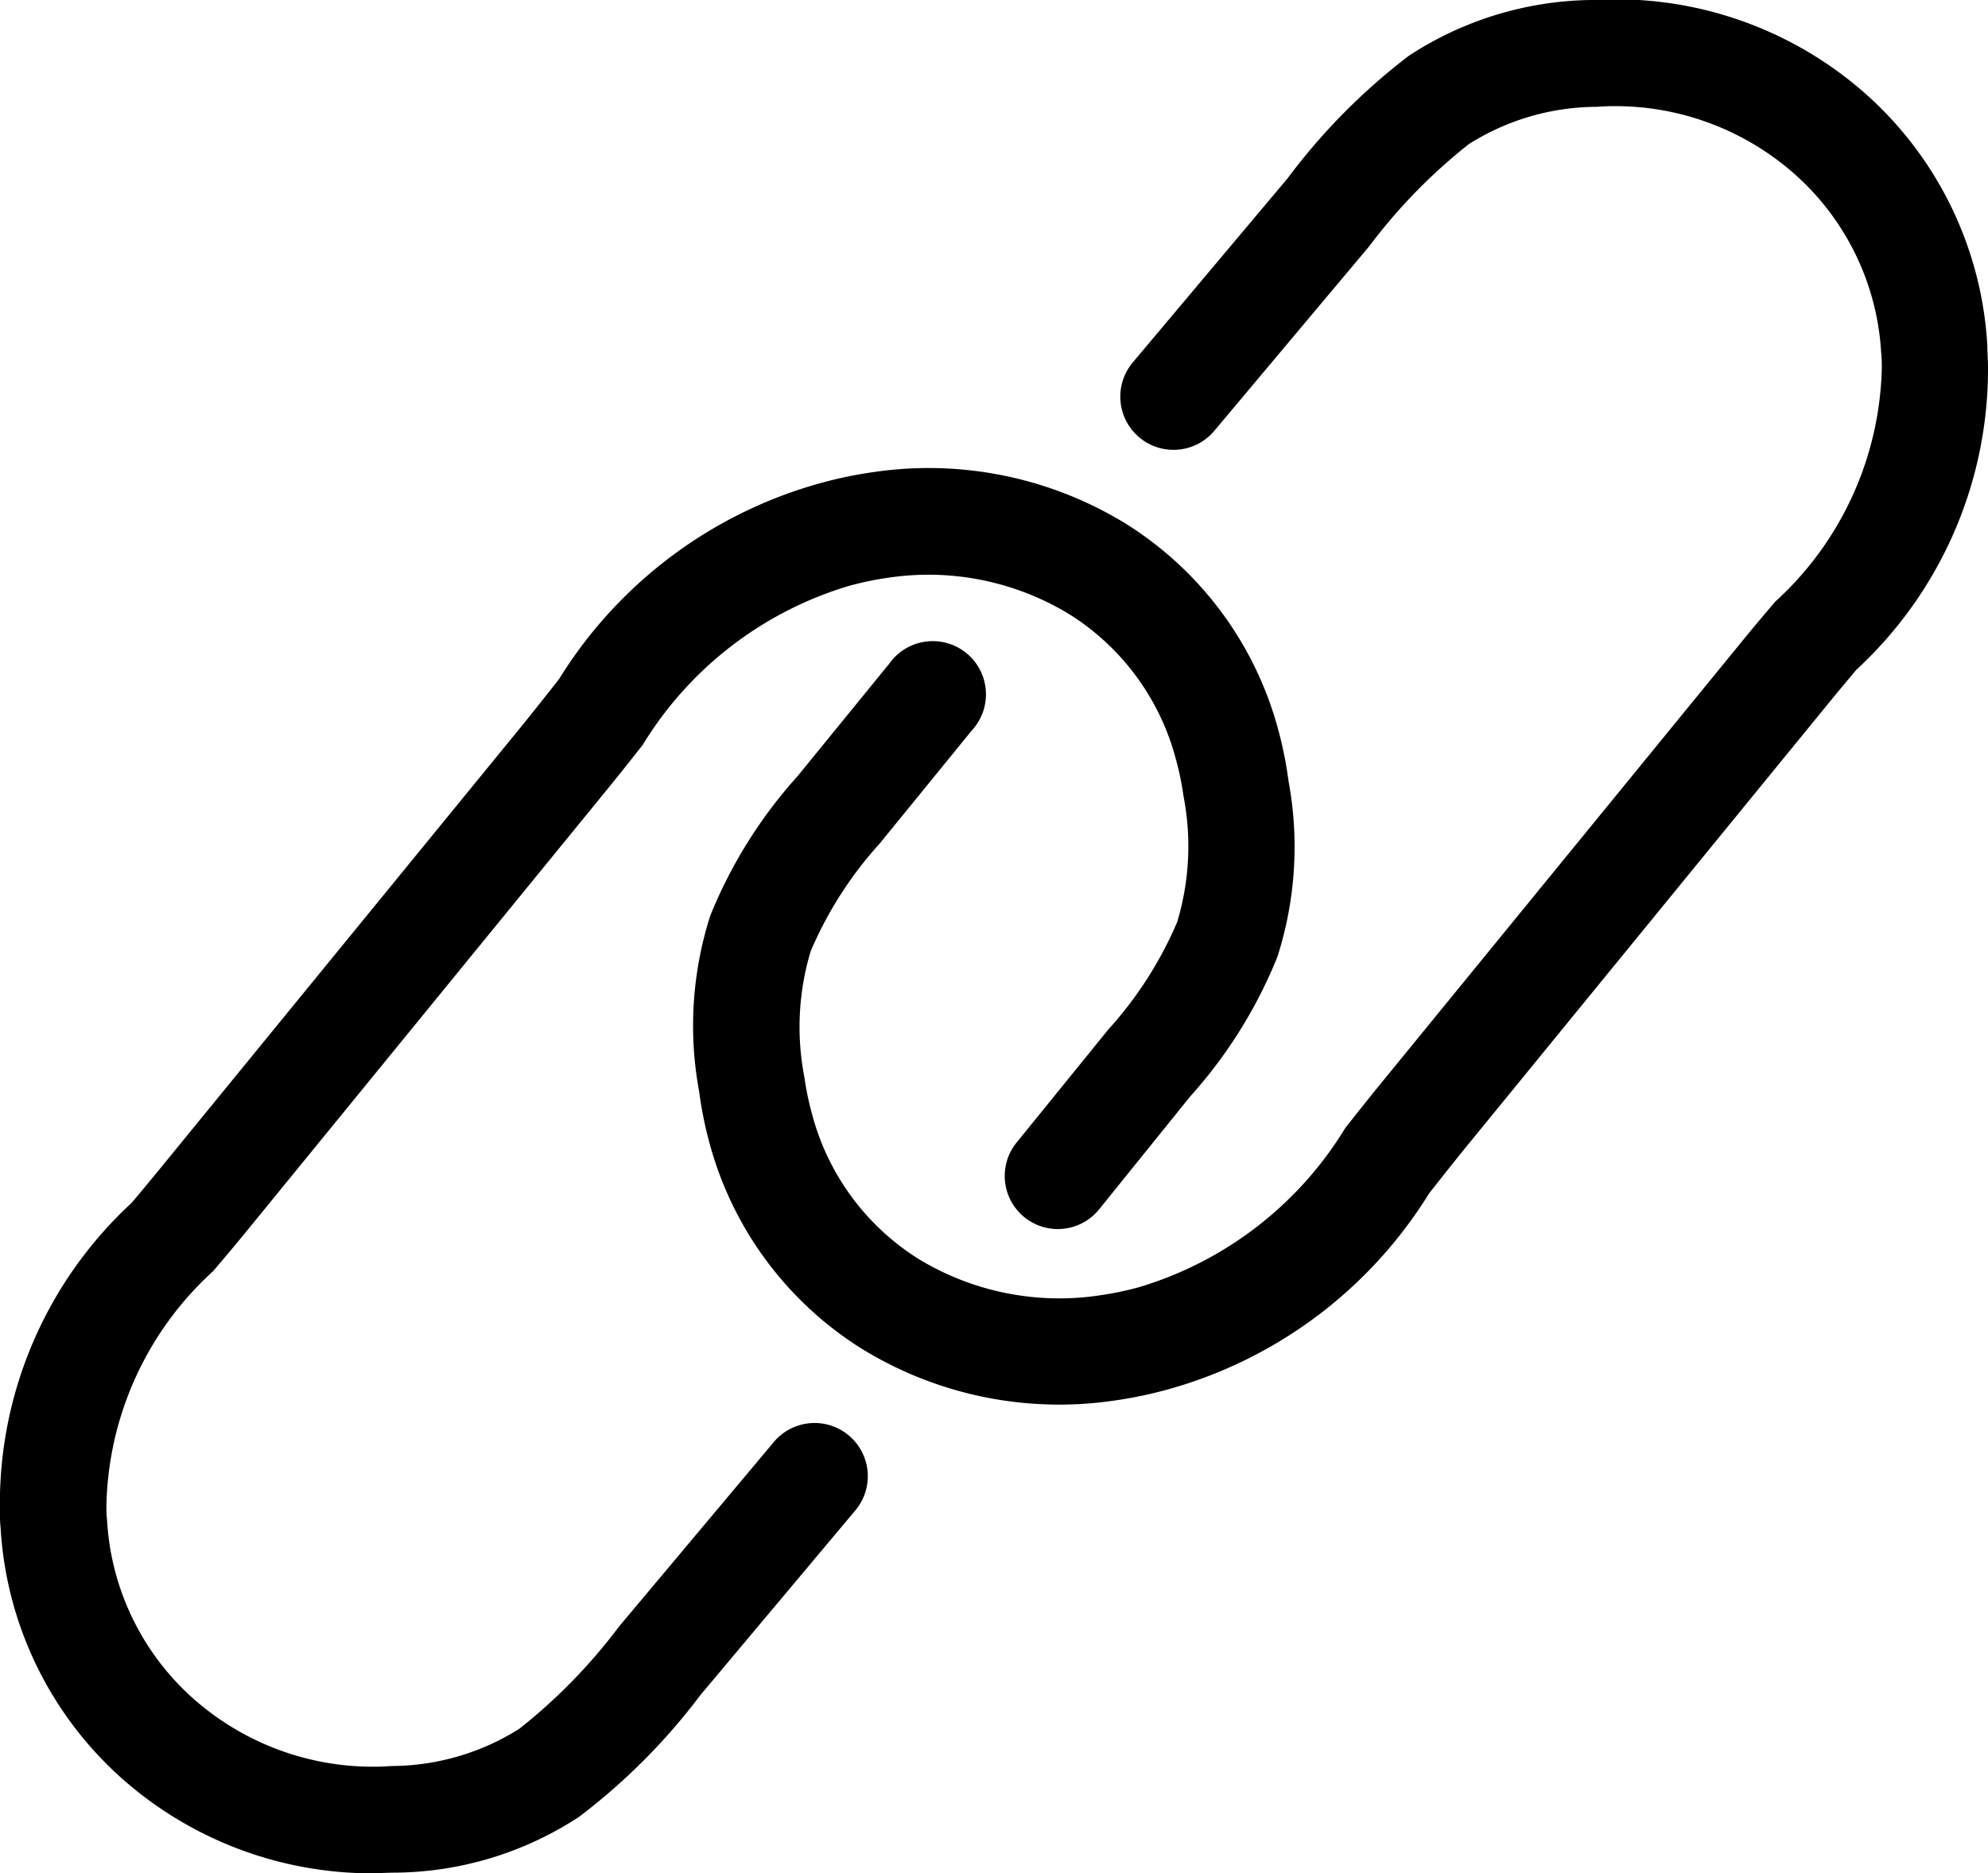 <svg xmlns="http://www.w3.org/2000/svg" xmlns:xlink="http://www.w3.org/1999/xlink" id="Kopiraj_povezavo_&#x10D;lanek_ikona" data-name="Kopiraj povezavo &#x10D;lanek ikona" width="17.823" height="16.798" viewBox="0 0 17.823 16.798"><defs><clipPath id="clip-path"><rect id="Rectangle_106" data-name="Rectangle 106" width="17.823" height="16.798" fill="none"></rect></clipPath></defs><g id="Group_157" data-name="Group 157" clip-path="url(#clip-path)"><path id="Path_103" data-name="Path 103" d="M9.85,10.851a.476.476,0,0,1-.739-.6l.824-1.016a3.45,3.45,0,0,0,.62-.967,2.361,2.361,0,0,0,.056-1.132,2.544,2.544,0,0,0-.067-.324,2.193,2.193,0,0,0-.95-1.3A2.428,2.428,0,0,0,7.97,5.18a2.835,2.835,0,0,0-.361.075A3.258,3.258,0,0,0,5.763,6.68c-.088.112-.179.228-.324.406L2.2,11.055c-.068.084-.18.217-.288.344a2.922,2.922,0,0,0-.957,2.1c0,.035,0,.081.006.137a2.316,2.316,0,0,0,.758,1.583,2.426,2.426,0,0,0,1.652.624q.053,0,.14-.006a2.161,2.161,0,0,0,1.146-.334,4.967,4.967,0,0,0,.894-.917l1.387-1.654a.477.477,0,0,1,.732.612L6.281,15.2a5.576,5.576,0,0,1-1.089,1.093,3.053,3.053,0,0,1-1.627.5q-.08,0-.193.006a3.376,3.376,0,0,1-2.3-.87A3.266,3.266,0,0,1,.006,13.695C0,13.643,0,13.58,0,13.505a3.669,3.669,0,0,1,1.181-2.718c.074-.088.151-.18.276-.333L4.7,6.484c.081-.1.2-.25.313-.394A4.013,4.013,0,0,1,7.358,4.332a3.787,3.787,0,0,1,.485-.1A3.378,3.378,0,0,1,10.1,4.7a3.138,3.138,0,0,1,1.364,1.856,3.5,3.5,0,0,1,.089.448,3.234,3.234,0,0,1-.1,1.577,4.243,4.243,0,0,1-.781,1.251Zm-1.876-4.9a.477.477,0,1,1,.739.6L7.889,7.563a3.45,3.45,0,0,0-.62.967,2.361,2.361,0,0,0-.056,1.132,2.54,2.54,0,0,0,.067.324,2.193,2.193,0,0,0,.95,1.3,2.428,2.428,0,0,0,1.625.331,2.831,2.831,0,0,0,.361-.075,3.258,3.258,0,0,0,1.845-1.425c.088-.112.179-.228.324-.406l3.242-3.97c.068-.084.18-.217.288-.344a2.922,2.922,0,0,0,.957-2.1c0-.035,0-.081-.006-.137a2.316,2.316,0,0,0-.758-1.583A2.426,2.426,0,0,0,14.456.952q-.053,0-.14.006a2.161,2.161,0,0,0-1.146.334,4.968,4.968,0,0,0-.894.917L10.888,3.863a.477.477,0,0,1-.732-.612L11.544,1.6A5.577,5.577,0,0,1,12.632.5a3.054,3.054,0,0,1,1.627-.5q.08,0,.193-.006a3.376,3.376,0,0,1,2.3.87A3.266,3.266,0,0,1,17.818,3.1c0,.052.005.115.006.189a3.669,3.669,0,0,1-1.181,2.718c-.074.088-.151.18-.276.333l-3.242,3.97c-.081.1-.2.25-.313.394a4.013,4.013,0,0,1-2.345,1.757,3.785,3.785,0,0,1-.485.1,3.378,3.378,0,0,1-2.26-.469,3.138,3.138,0,0,1-1.364-1.856,3.5,3.5,0,0,1-.089-.448,3.234,3.234,0,0,1,.1-1.577A4.244,4.244,0,0,1,7.15,6.962Z" transform="translate(-0.001 0)"></path></g></svg>